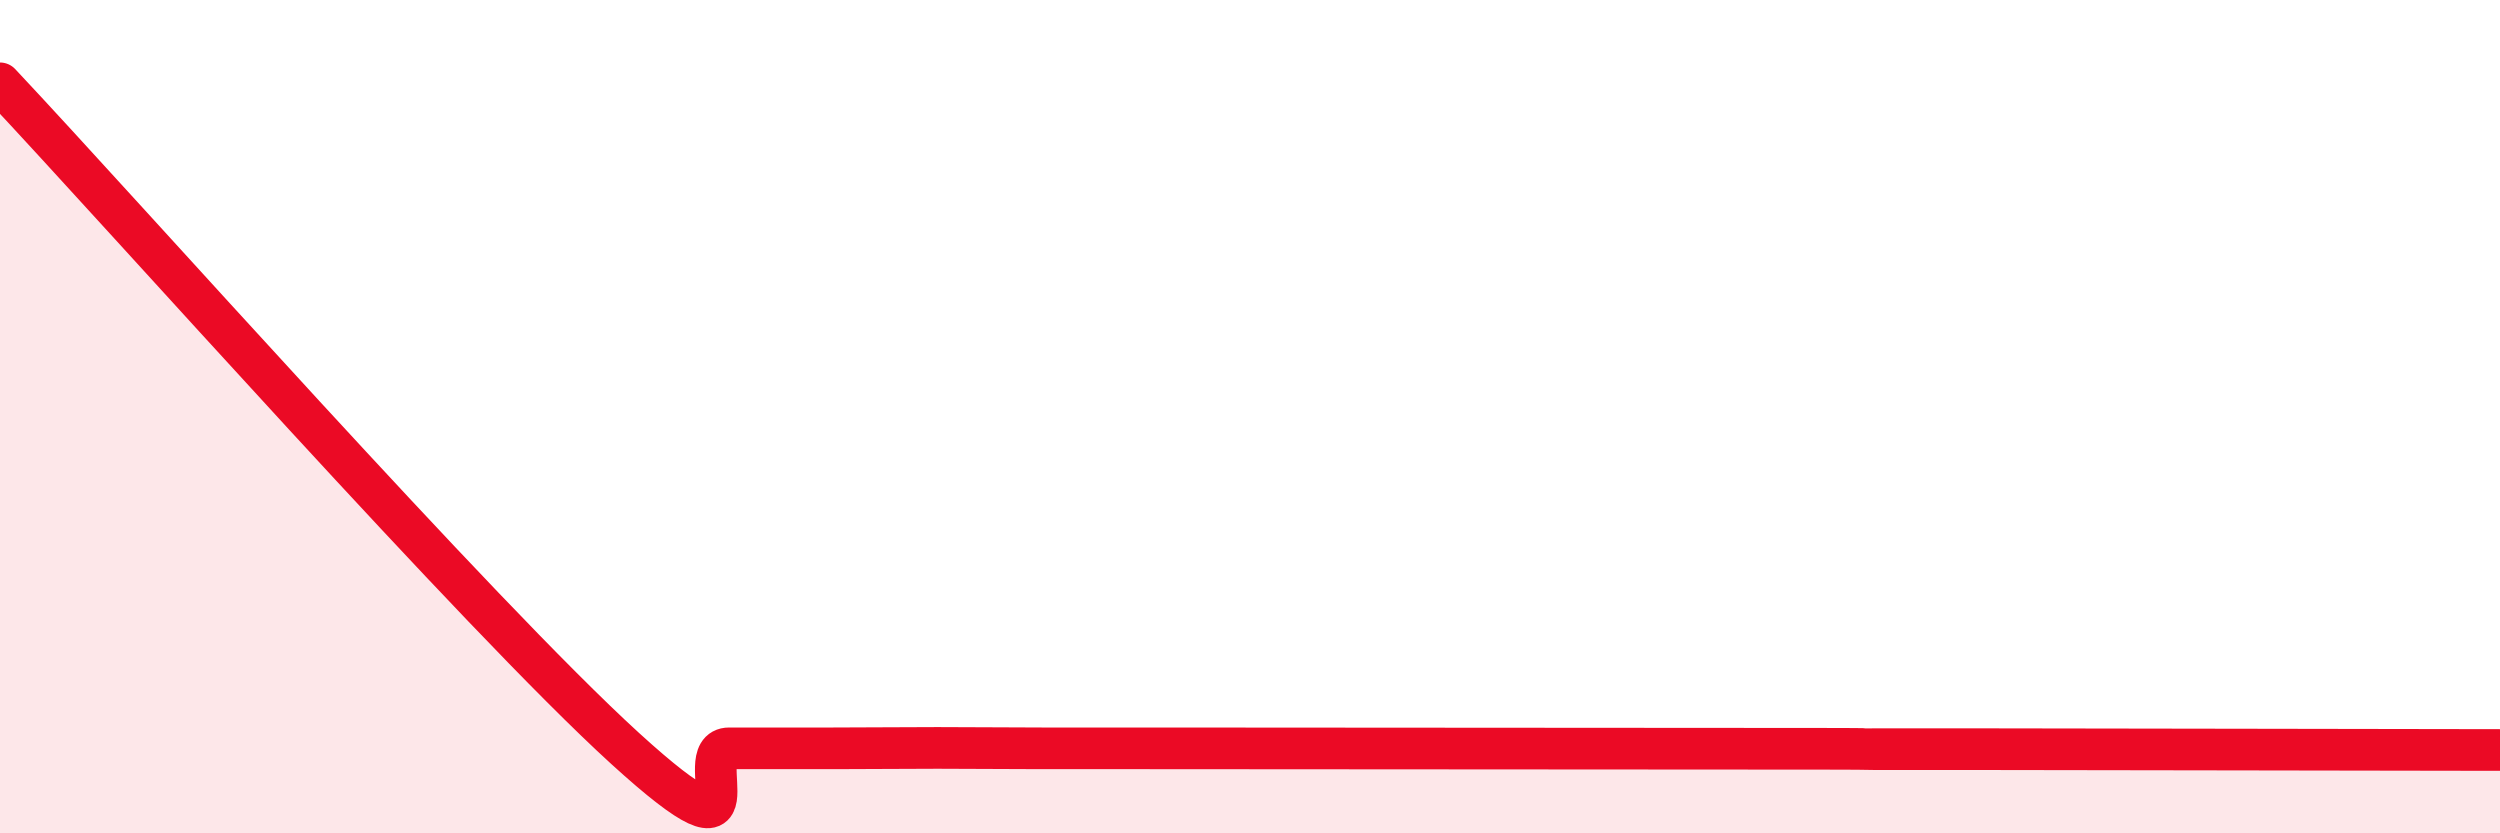 
    <svg width="60" height="20" viewBox="0 0 60 20" xmlns="http://www.w3.org/2000/svg">
      <path
        d="M 0,2 C 3,5.19 11.5,14.77 15,17.96 C 18.5,21.15 16.5,17.96 17.5,17.96 C 18.5,17.96 19,17.96 20,17.96 C 21,17.96 21.5,17.95 22.5,17.95 C 23.5,17.95 24,17.96 25,17.96 C 26,17.96 24,17.96 27.5,17.96 C 31,17.96 39,17.97 42.5,17.97 C 46,17.97 44,17.98 45,17.98 C 46,17.98 44.5,17.98 47.5,17.98 C 50.5,17.98 57.5,18 60,18L60 20L0 20Z"
        fill="#EB0A25"
        opacity="0.1"
        stroke-linecap="round"
        stroke-linejoin="round"
      />
      <path
        d="M 0,2 C 3,5.19 11.5,14.77 15,17.96 C 18.5,21.15 16.5,17.96 17.5,17.96 C 18.5,17.96 19,17.96 20,17.96 C 21,17.96 21.5,17.95 22.5,17.95 C 23.5,17.95 24,17.96 25,17.96 C 26,17.96 24,17.96 27.5,17.96 C 31,17.96 39,17.97 42.5,17.97 C 46,17.97 44,17.98 45,17.98 C 46,17.98 44.5,17.98 47.5,17.98 C 50.5,17.98 57.5,18 60,18"
        stroke="#EB0A25"
        stroke-width="1"
        fill="none"
        stroke-linecap="round"
        stroke-linejoin="round"
      />
    </svg>
  